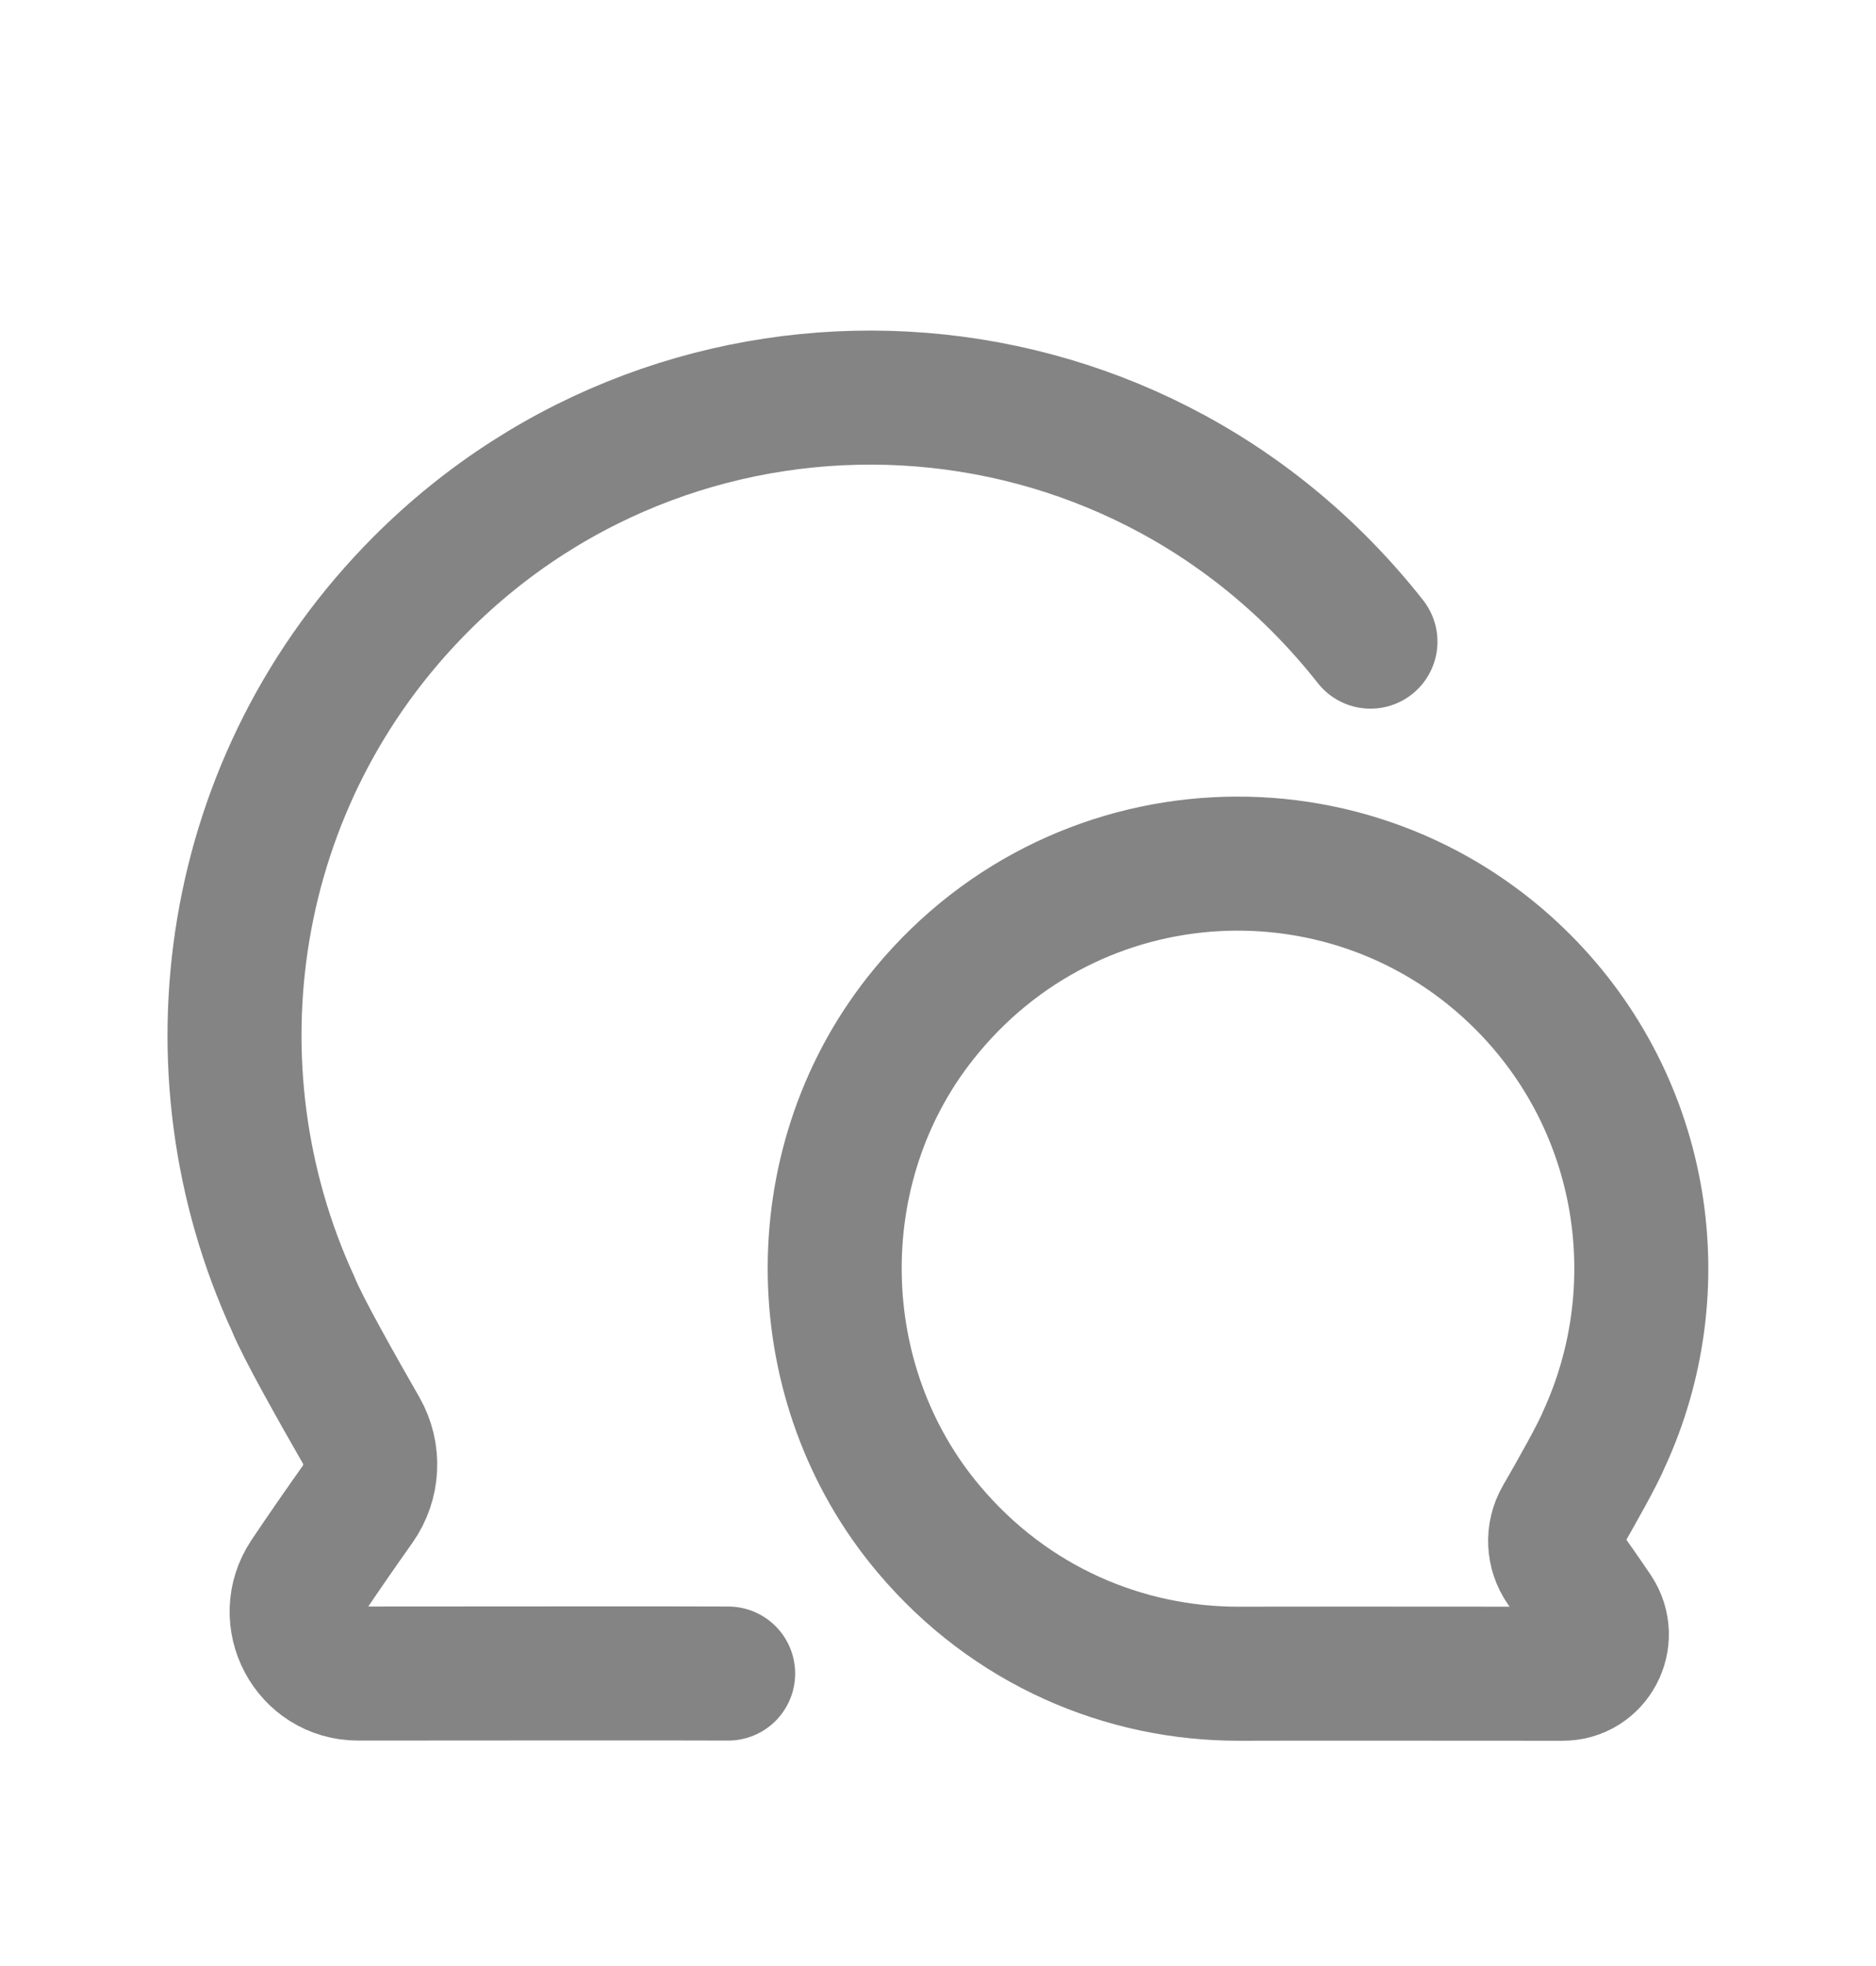 <svg width="21" height="22" viewBox="0 0 21 22" fill="none" xmlns="http://www.w3.org/2000/svg">
<path d="M8.151 18.727C7.446 18.724 5.865 18.726 4.009 18.727C3.458 18.727 3.132 18.11 3.438 17.651C3.61 17.393 3.83 17.077 4.003 16.833C4.176 16.588 4.192 16.266 4.042 16.005C3.779 15.547 3.385 14.849 3.284 14.596C2.065 11.952 2.536 8.72 4.709 6.539C7.685 3.553 12.652 3.767 15.341 7.18" stroke="#848484" stroke-width="1.5" stroke-linecap="round" stroke-linejoin="round"/>
<path d="M13.871 18.729C12.59 18.732 11.31 18.196 10.397 17.112C9.031 15.493 8.988 13.062 10.3 11.398C12.007 9.231 15.161 9.095 17.049 10.99C18.43 12.376 18.728 14.428 17.955 16.105C17.89 16.267 17.641 16.709 17.473 17C17.378 17.165 17.388 17.37 17.497 17.526C17.607 17.681 17.747 17.88 17.857 18.044C18.051 18.337 17.844 18.729 17.494 18.729C16.315 18.728 14.319 18.727 13.871 18.729Z" stroke="#848484" stroke-width="1.5" stroke-linecap="round" stroke-linejoin="round"/>
</svg>
